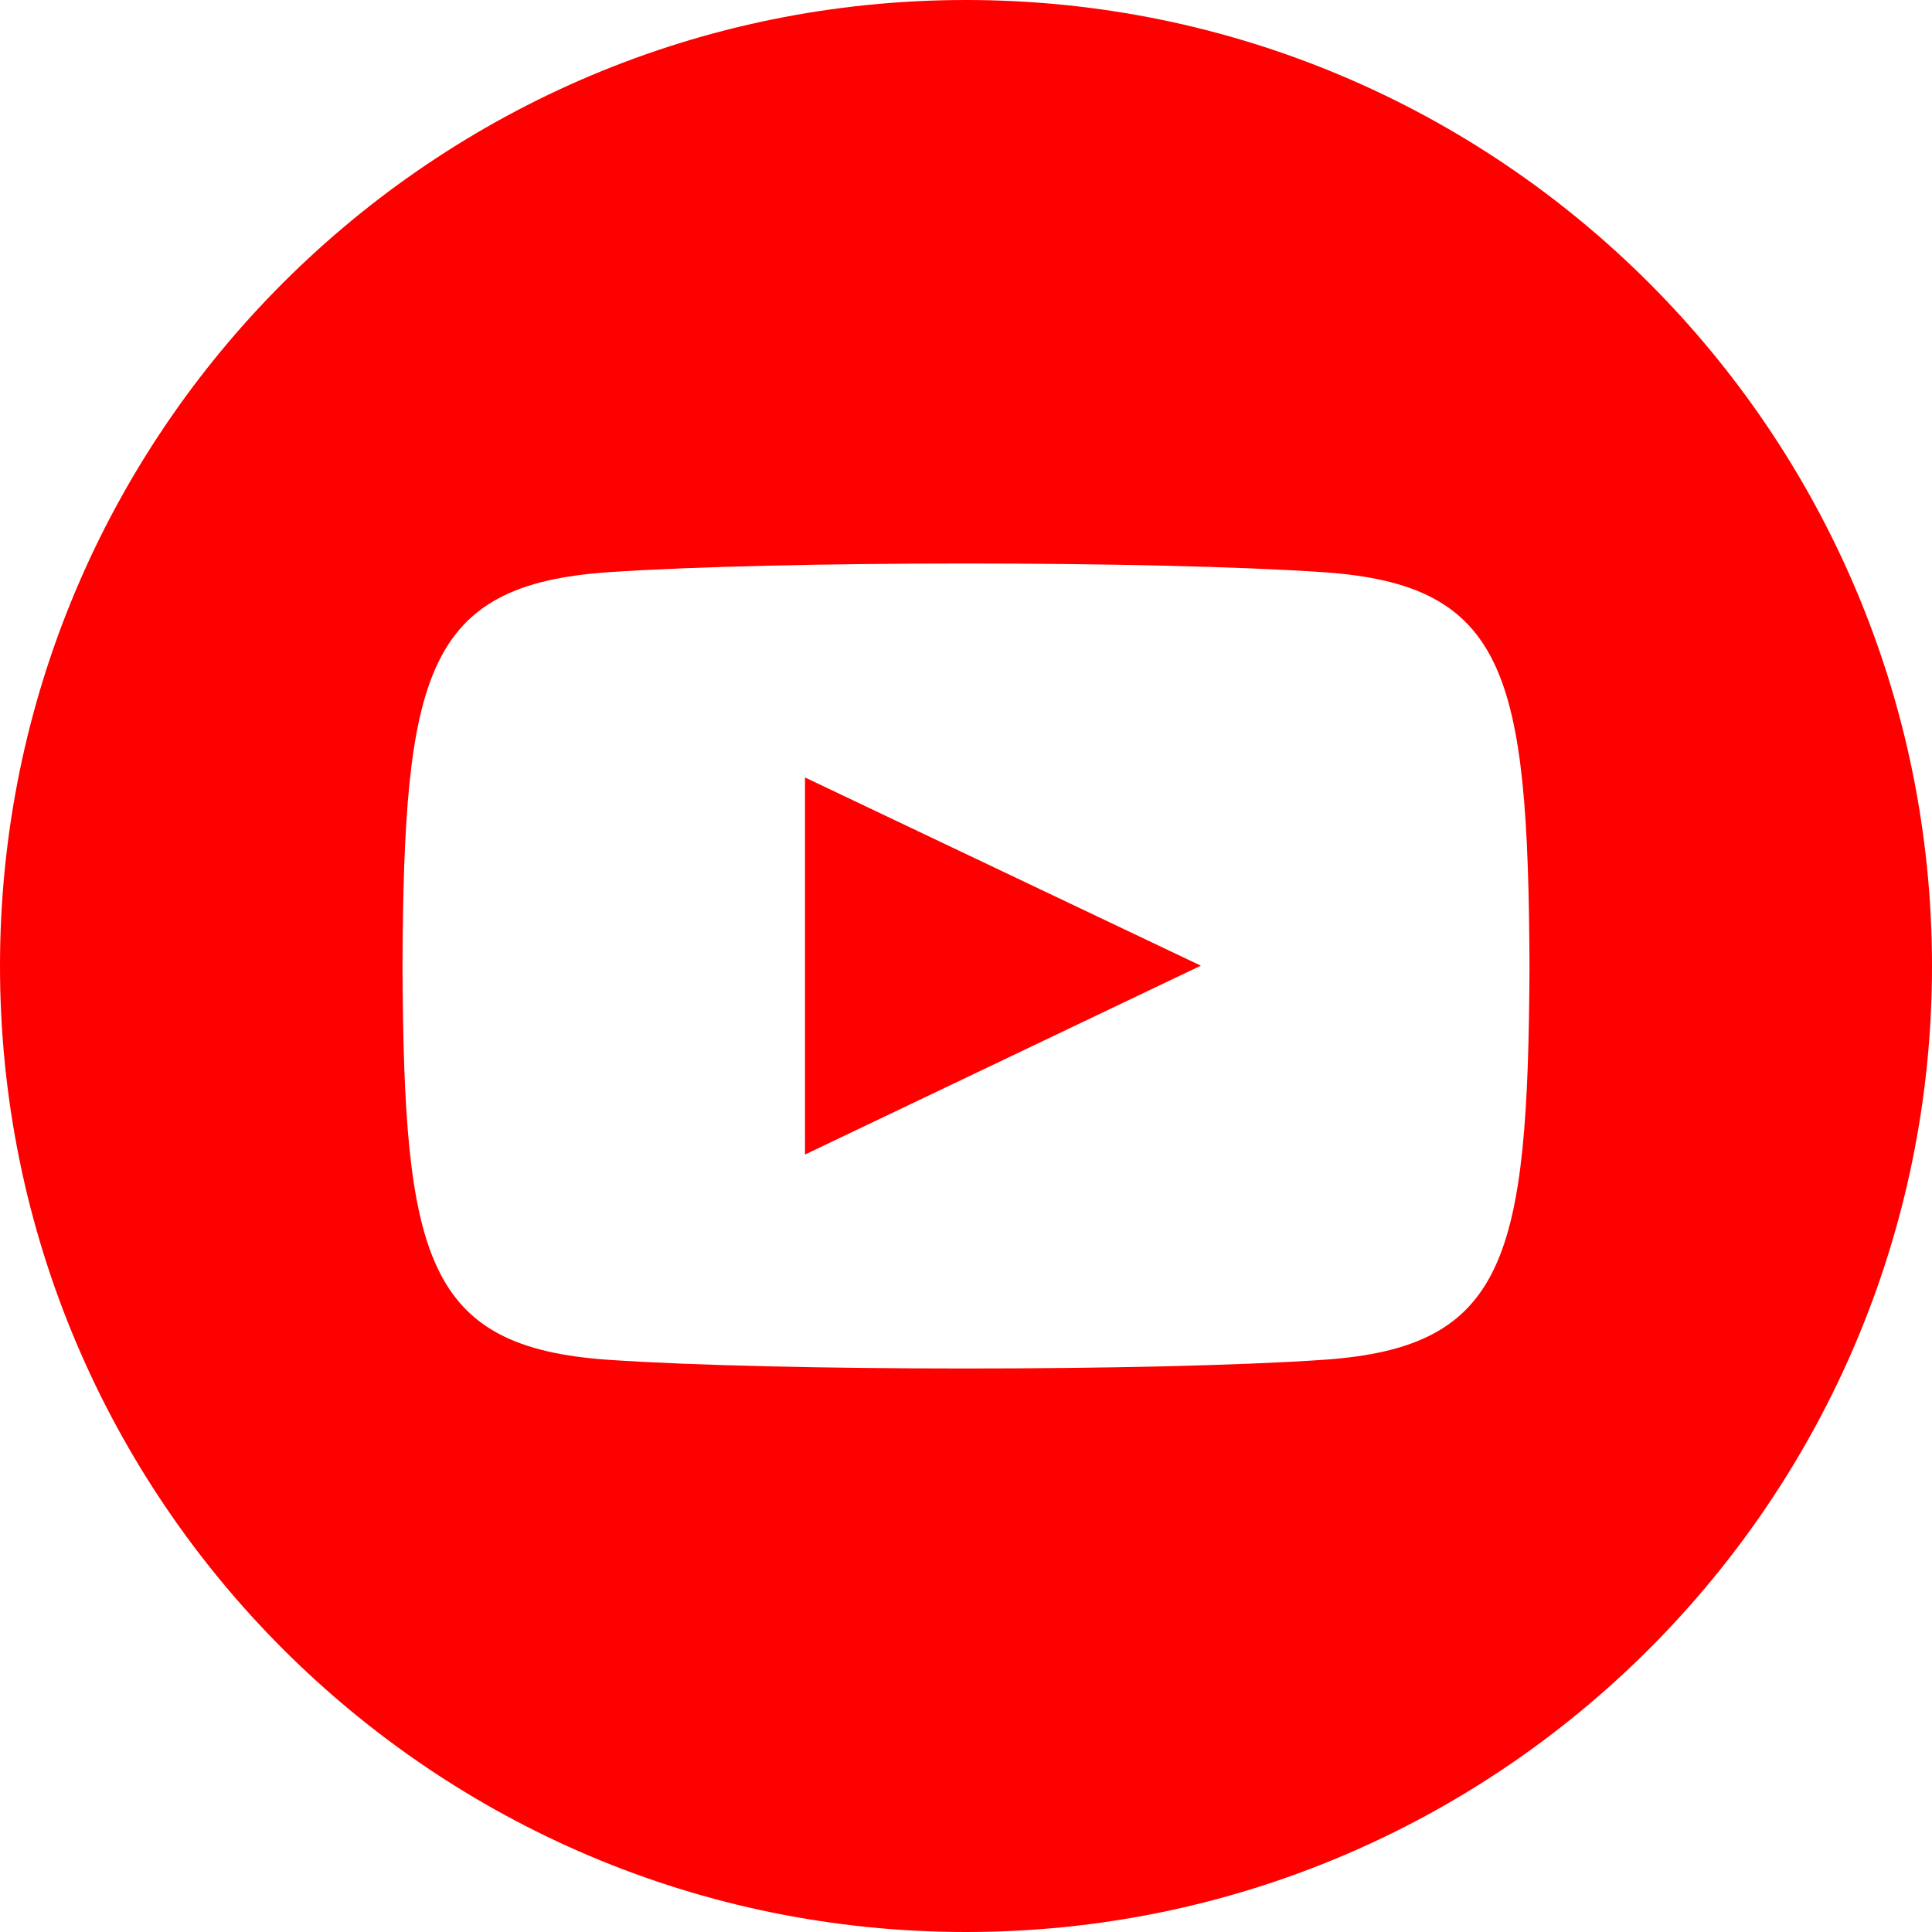<svg width="88" height="88" viewBox="0 0 88 88" fill="none" xmlns="http://www.w3.org/2000/svg">
<g clip-path="url(#clip0_12567_5438)">
<path d="M44 0C19.701 0 0 19.701 0 44C0 68.299 19.701 88 44 88C68.299 88 88 68.299 88 44C88 19.701 68.299 0 44 0ZM60.284 61.937C52.576 62.465 35.409 62.465 27.713 61.937C19.367 61.365 18.396 57.281 18.333 44C18.396 30.694 19.378 26.635 27.713 26.063C35.409 25.535 52.58 25.535 60.284 26.063C68.633 26.635 69.601 30.719 69.667 44C69.601 57.306 68.622 61.365 60.284 61.937ZM36.667 35.413L54.696 43.985L36.667 52.587V35.413Z" fill="#FF0000"/>
</g>
<defs>
<clipPath id="clip0_12567_5438">
<rect width="88" height="88" fill="white"/>
</clipPath>
</defs>
</svg>
